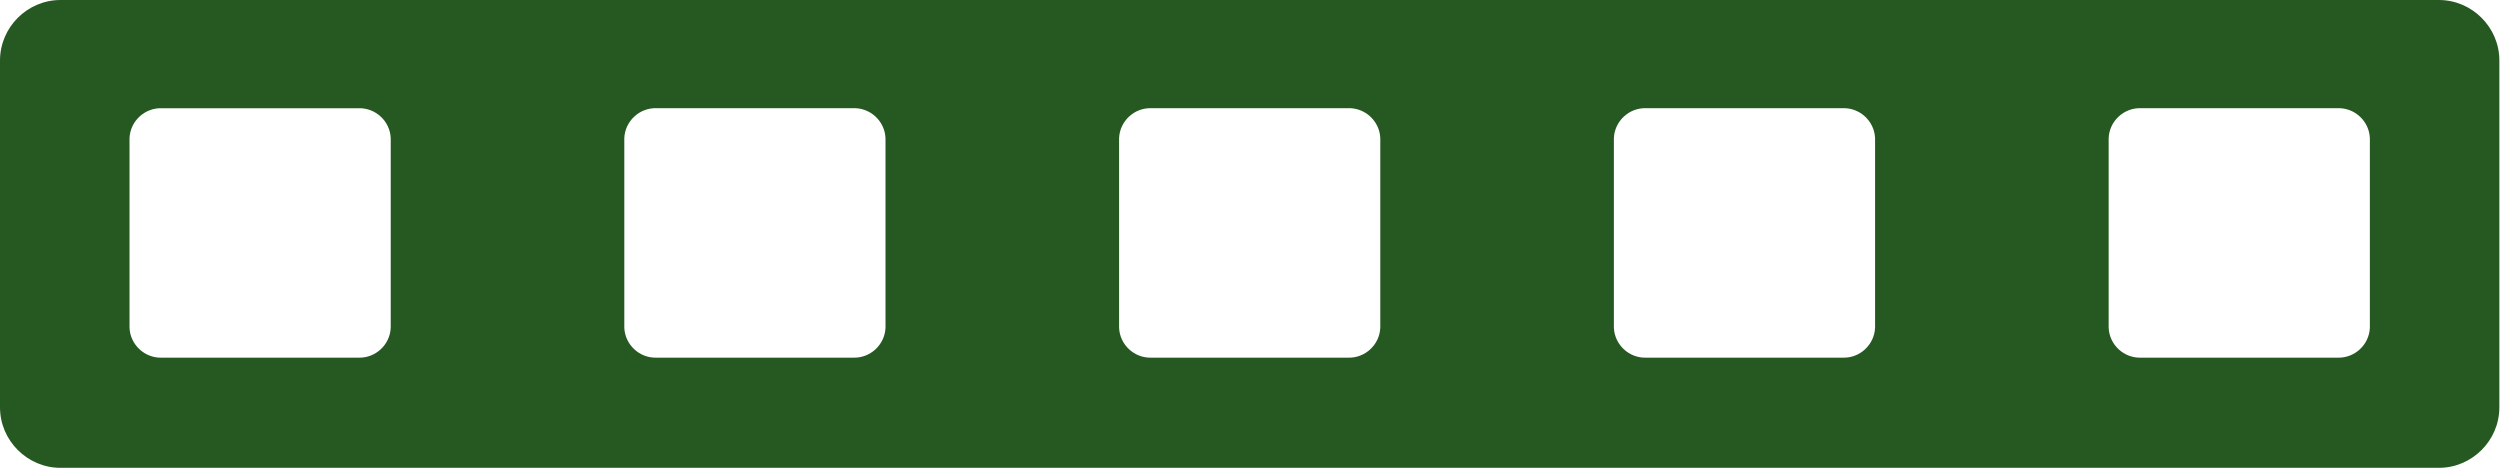 <?xml version="1.0" encoding="UTF-8" standalone="no"?>
<!DOCTYPE svg PUBLIC "-//W3C//DTD SVG 1.1//EN" "http://www.w3.org/Graphics/SVG/1.1/DTD/svg11.dtd">
<svg width="100%" height="100%" viewBox="0 0 181 34" version="1.1" xmlns="http://www.w3.org/2000/svg" xmlns:xlink="http://www.w3.org/1999/xlink" xml:space="preserve" xmlns:serif="http://www.serif.com/" style="fill-rule:evenodd;clip-rule:evenodd;stroke-linejoin:round;stroke-miterlimit:2;">
    <g id="Group_525">
        <g id="Group_524">
            <path id="Path_613" d="M176.578,0L4.377,0C1.976,0.001 -0,1.977 -0,4.378C-0,4.378 -0,4.379 -0,4.379L0,29.492C-0,29.492 -0,29.493 -0,29.493C-0,31.894 1.976,33.87 4.377,33.871L176.577,33.871C178.978,33.87 180.954,31.894 180.954,29.493C180.954,29.493 180.954,29.492 180.954,29.492L180.954,4.379C180.955,1.978 178.979,0.001 176.578,0M28.288,23.728C28.237,24.964 27.18,25.941 25.944,25.894L11.72,25.894C10.484,25.941 9.427,24.964 9.377,23.728L9.377,10C9.429,8.765 10.485,7.79 11.72,7.837L25.943,7.837C27.179,7.789 28.236,8.764 28.288,10L28.288,23.728ZM64.111,23.728C64.06,24.964 63.003,25.941 61.767,25.894L47.543,25.894C46.307,25.941 45.25,24.964 45.2,23.728L45.2,10C45.25,8.764 46.307,7.787 47.543,7.834L61.766,7.834C63.002,7.787 64.059,8.764 64.11,10L64.111,23.728ZM99.933,23.728C99.882,24.964 98.825,25.941 97.589,25.894L83.365,25.894C82.129,25.941 81.072,24.964 81.022,23.728L81.022,10C81.072,8.764 82.129,7.787 83.365,7.834L97.588,7.834C98.825,7.786 99.882,8.763 99.933,10L99.933,23.728ZM135.755,23.728C135.704,24.964 134.647,25.941 133.411,25.894L119.188,25.894C117.952,25.941 116.895,24.964 116.845,23.728L116.845,10C116.895,8.764 117.952,7.787 119.188,7.834L133.411,7.834C134.647,7.787 135.704,8.764 135.755,10L135.755,23.728ZM171.578,23.728C171.528,24.964 170.471,25.941 169.235,25.894L155.01,25.894C153.774,25.941 152.717,24.964 152.667,23.728L152.667,10C152.717,8.764 153.774,7.787 155.01,7.834L169.235,7.834C170.471,7.787 171.528,8.764 171.578,10L171.578,23.728Z" style="fill:rgb(38,89,34);fill-rule:nonzero;"/>
        </g>
    </g>
</svg>
